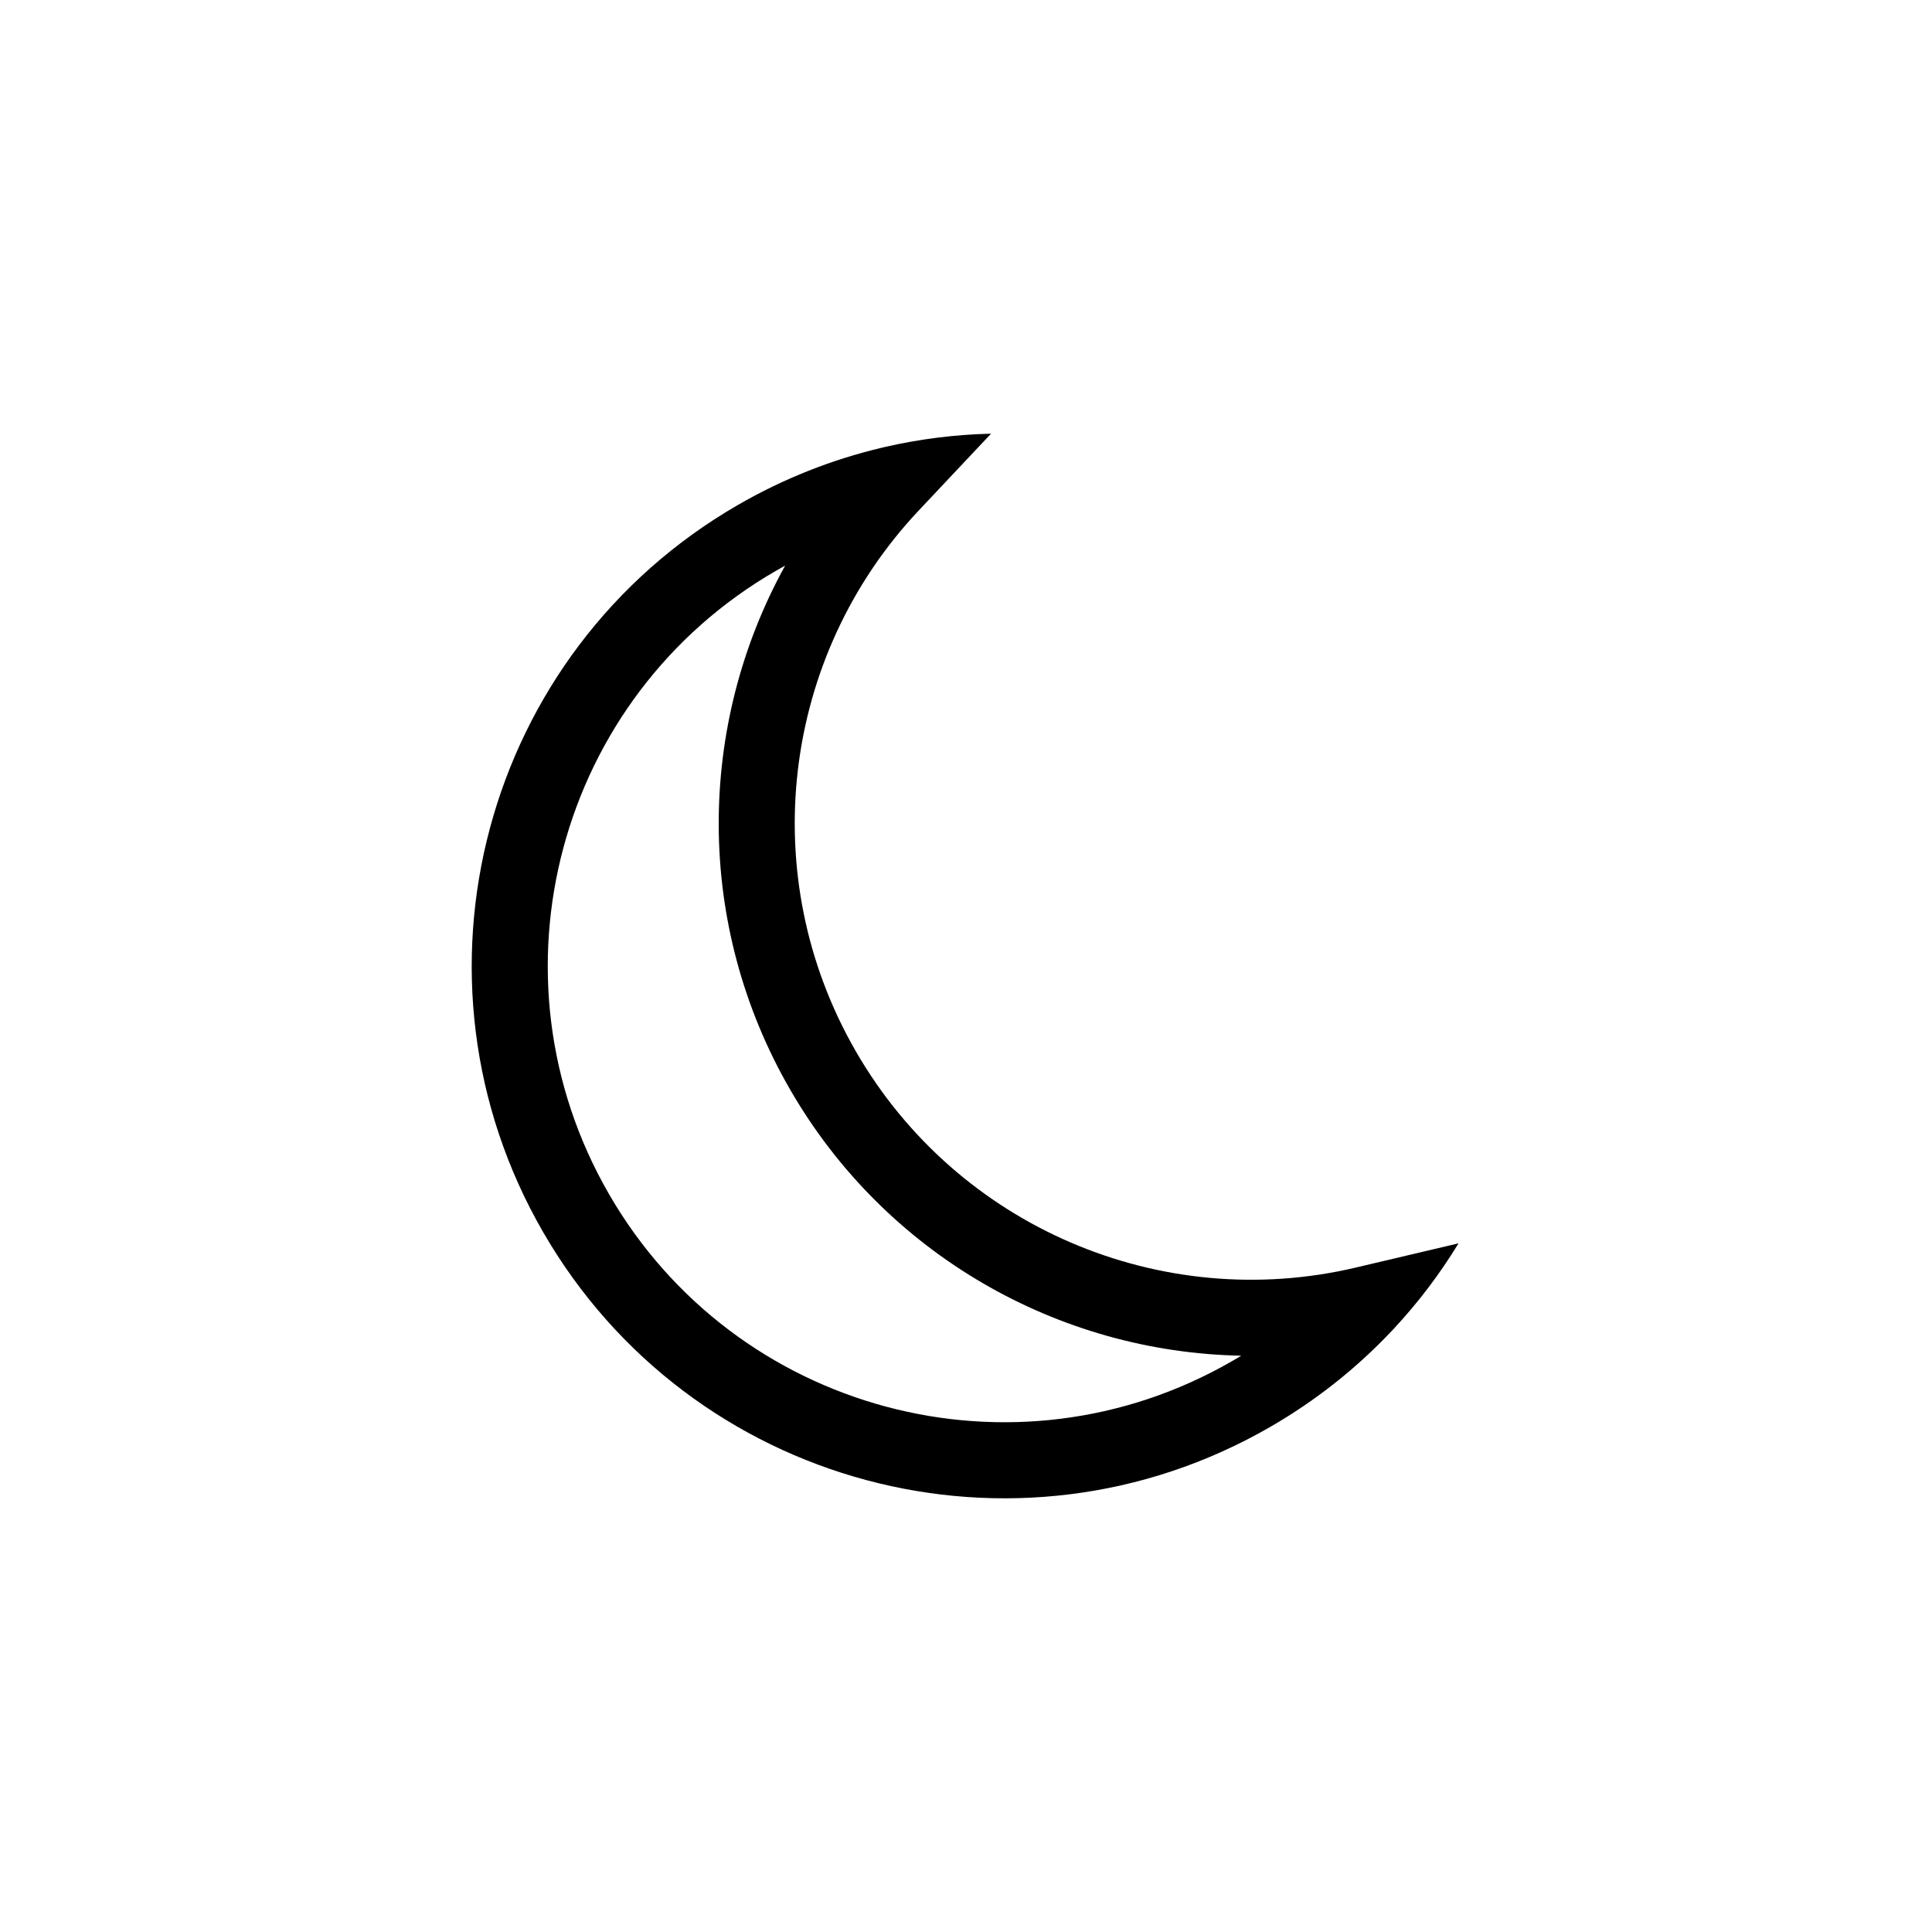 <?xml version="1.0" encoding="UTF-8"?>
<!-- Uploaded to: ICON Repo, www.iconrepo.com, Generator: ICON Repo Mixer Tools -->
<svg fill="#000000" width="800px" height="800px" version="1.1" viewBox="144 144 512 512" xmlns="http://www.w3.org/2000/svg">
 <path d="m378.62 262.43c9.277-2.125 18.664-3.281 28.016-3.5l-19.211 20.41c-36.262 38.535-43.465 96.777-16.598 143.31 26.863 46.535 80.906 69.418 132.41 57.281l27.285-6.43c-4.867 7.988-10.562 15.539-17.043 22.512l-0.59 0.629c-9.371 9.957-20.195 18.543-32.258 25.504-67.473 38.957-153.75 15.84-192.7-51.633-38.953-67.469-15.836-153.75 51.637-192.7 12.062-6.965 24.91-12.047 38.215-15.184zm93.133 241.56 1.195-0.715c-48.363-0.91-94.289-26.746-119.57-70.547-25.289-43.801-24.703-96.488-1.309-138.83-0.812 0.445-1.625 0.902-2.43 1.367-57.832 33.387-77.648 107.34-44.258 165.17 33.391 57.832 107.34 77.645 165.17 44.258 0.402-0.234 0.805-0.469 1.203-0.707z"/>
</svg>